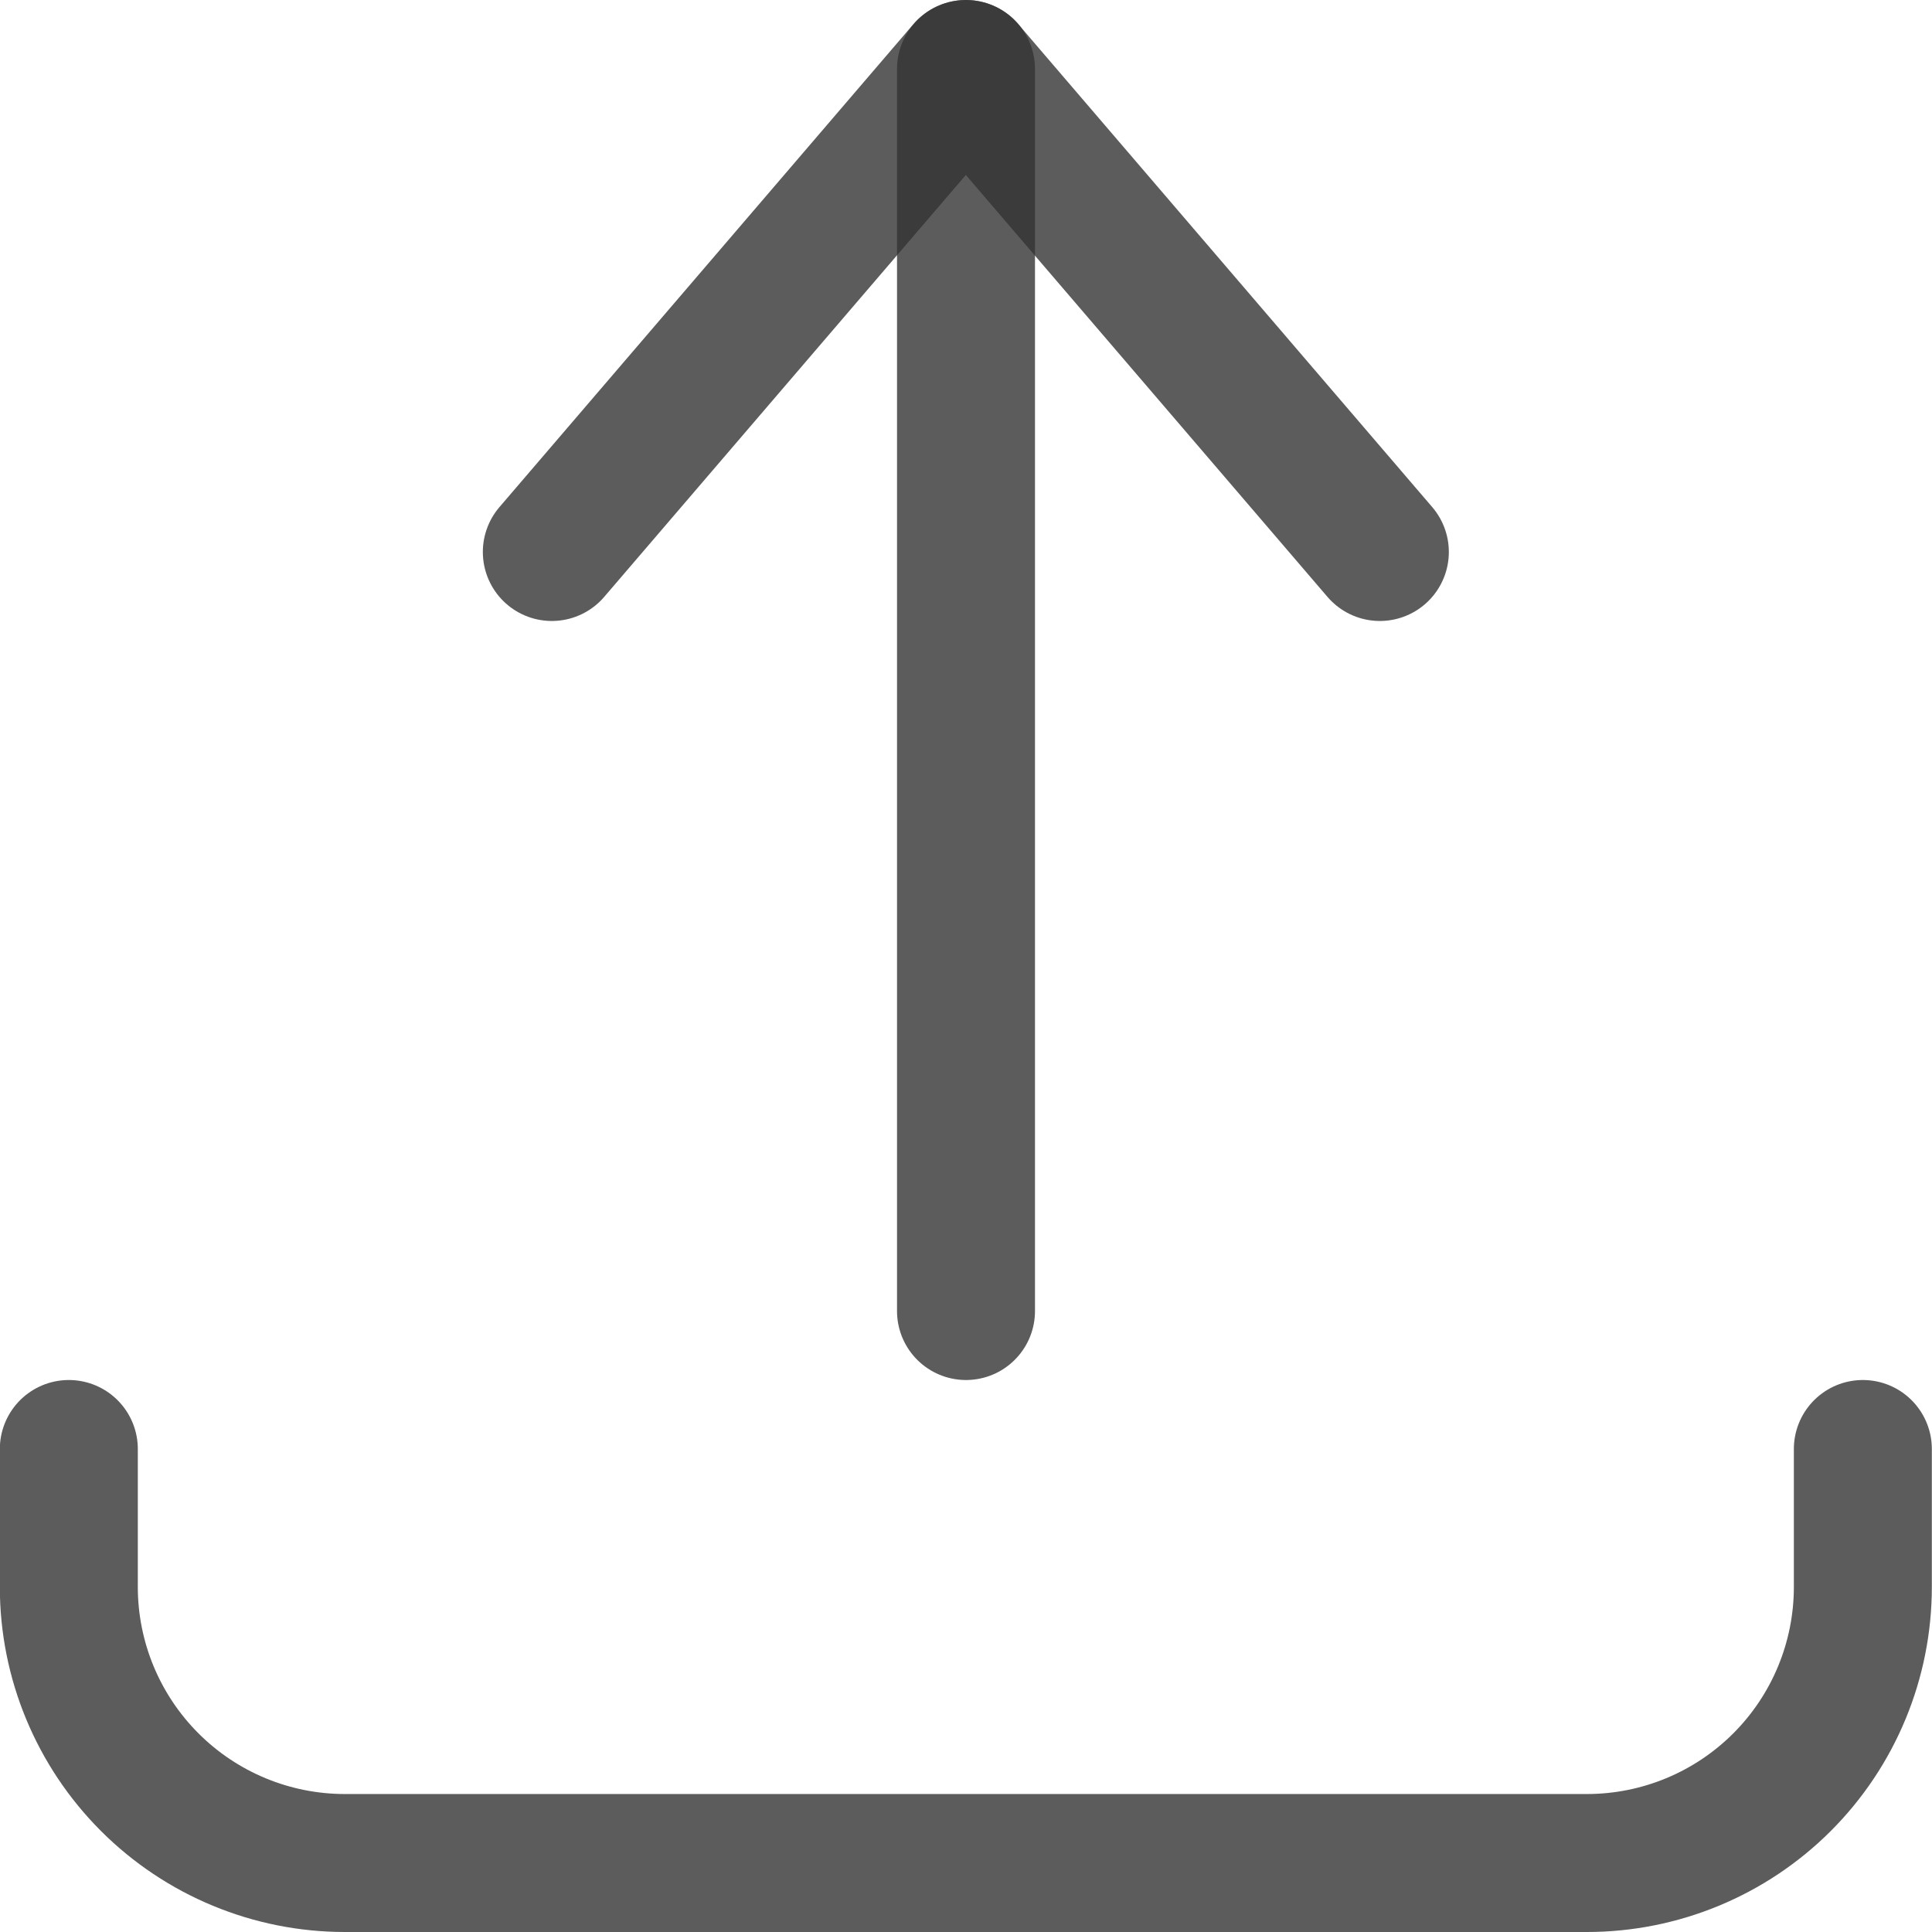<svg width="24" height="24" viewBox="0 0 24 24" fill="none" xmlns="http://www.w3.org/2000/svg">
<g clip-path="url(#clip0_960_11263)">
<path d="M0.855 18V19.714C0.855 20.624 1.217 21.496 1.86 22.139C2.503 22.782 3.375 23.143 4.284 23.143H19.713C20.622 23.143 21.494 22.782 22.137 22.139C22.78 21.496 23.141 20.624 23.141 19.714V18" stroke="#343434" stroke-opacity="0.8" stroke-width="1.714" stroke-linecap="round" stroke-linejoin="round"/>
<path d="M6.855 6.857L11.998 0.857L17.141 6.857" stroke="#343434" stroke-opacity="0.8" stroke-width="1.714" stroke-linecap="round" stroke-linejoin="round"/>
<path d="M12 0.857V16.286" stroke="#343434" stroke-opacity="0.8" stroke-width="1.714" stroke-linecap="round" stroke-linejoin="round"/>
</g>
<defs>
<clipPath id="clip0_960_11263">
<rect width="24" height="24" fill="white"/>
</clipPath>
</defs>
</svg>
